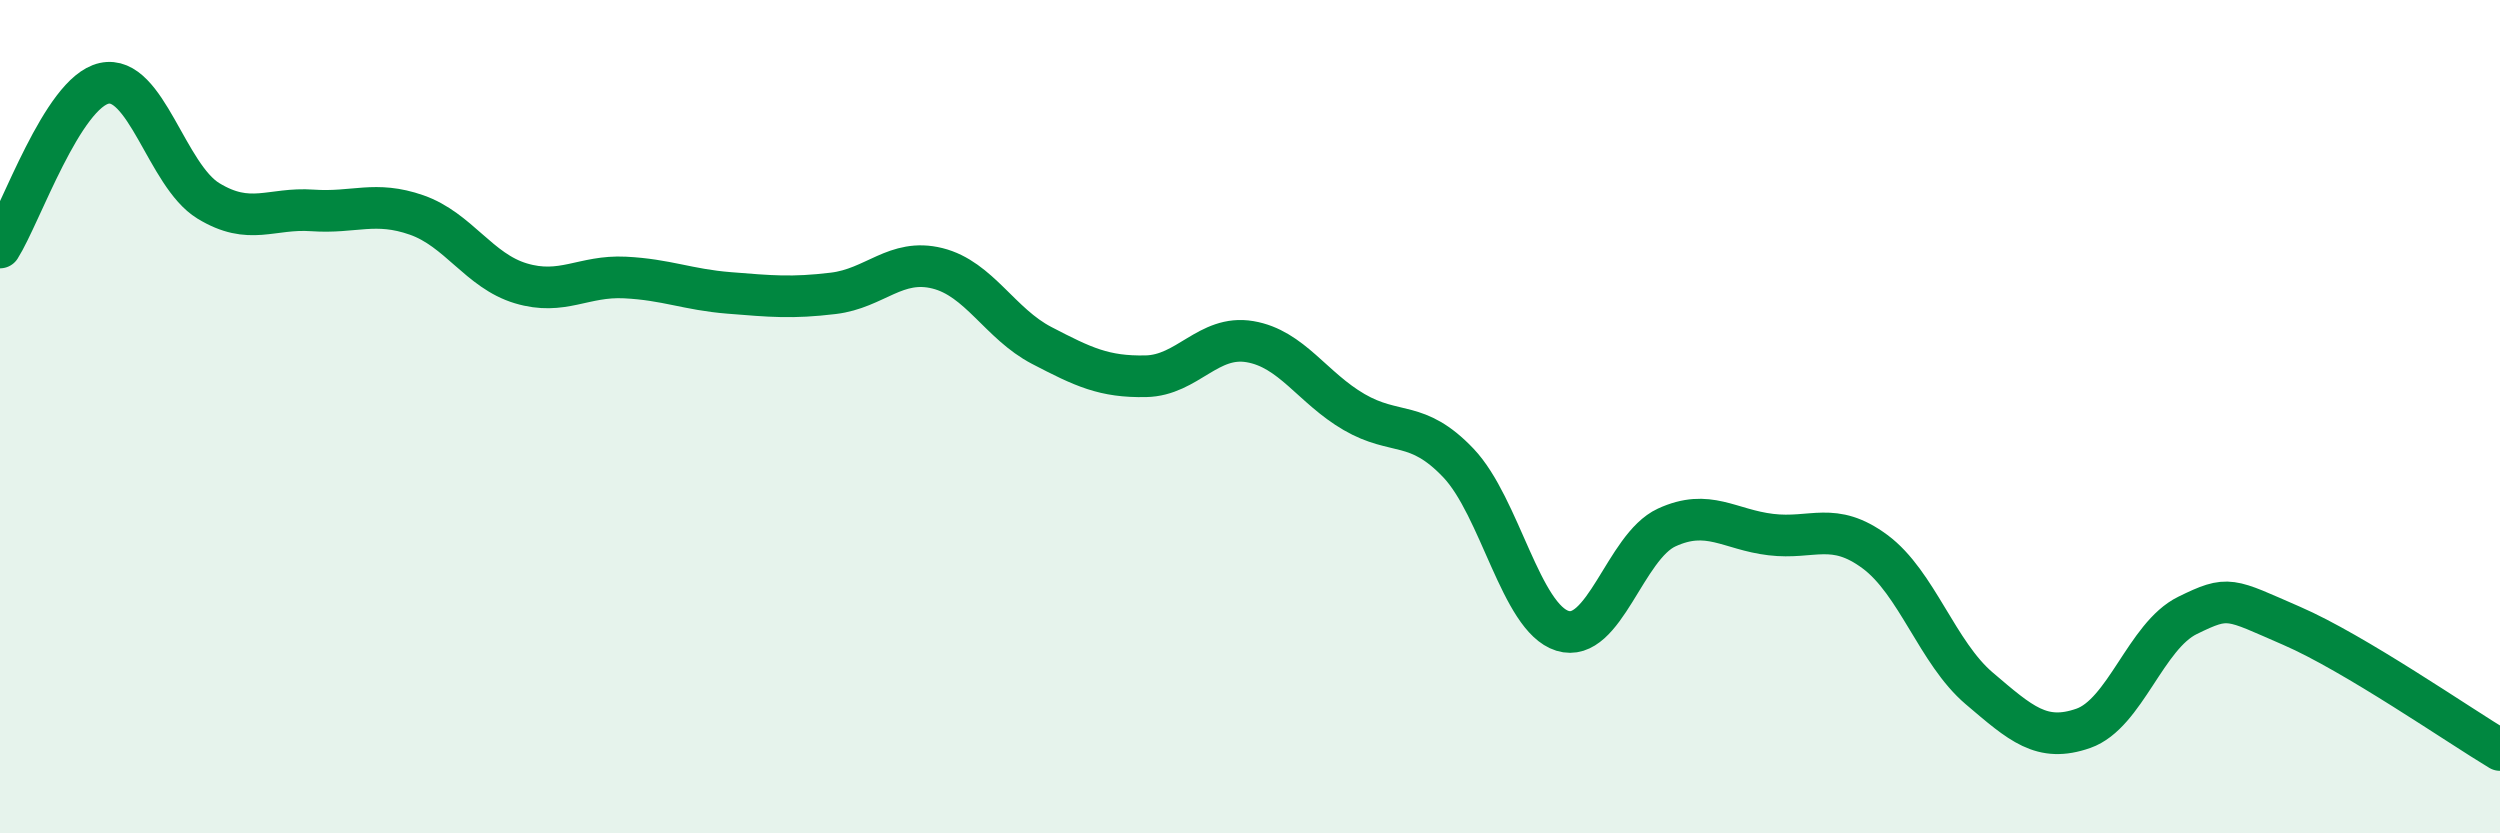 
    <svg width="60" height="20" viewBox="0 0 60 20" xmlns="http://www.w3.org/2000/svg">
      <path
        d="M 0,5.94 C 0.5,5.15 1.5,2.22 2.5,2 C 3.5,1.78 4,4.21 5,4.82 C 6,5.43 6.5,4.98 7.5,5.05 C 8.5,5.12 9,4.81 10,5.16 C 11,5.51 11.5,6.5 12.5,6.8 C 13.5,7.1 14,6.61 15,6.66 C 16,6.71 16.5,6.95 17.5,7.03 C 18.5,7.11 19,7.16 20,7.04 C 21,6.92 21.5,6.19 22.5,6.44 C 23.5,6.69 24,7.77 25,8.29 C 26,8.81 26.5,9.05 27.5,9.03 C 28.5,9.01 29,8.03 30,8.2 C 31,8.37 31.5,9.31 32.5,9.89 C 33.5,10.47 34,10.06 35,11.11 C 36,12.16 36.5,14.83 37.5,15.14 C 38.5,15.45 39,13.12 40,12.66 C 41,12.2 41.5,12.71 42.5,12.83 C 43.5,12.95 44,12.5 45,13.24 C 46,13.98 46.5,15.67 47.5,16.52 C 48.5,17.37 49,17.83 50,17.48 C 51,17.13 51.5,15.26 52.5,14.77 C 53.5,14.28 53.5,14.37 55,15.02 C 56.5,15.67 59,17.4 60,18L60 20L0 20Z"
        fill="#008740"
        opacity="0.1"
        stroke-linecap="round"
        stroke-linejoin="round"
      />
      <path
        d="M 0,5.94 C 0.5,5.15 1.5,2.22 2.5,2 C 3.5,1.78 4,4.21 5,4.82 C 6,5.43 6.5,4.98 7.5,5.05 C 8.5,5.12 9,4.81 10,5.16 C 11,5.51 11.5,6.5 12.5,6.8 C 13.5,7.1 14,6.61 15,6.66 C 16,6.71 16.5,6.95 17.5,7.03 C 18.5,7.11 19,7.16 20,7.04 C 21,6.92 21.5,6.19 22.5,6.44 C 23.5,6.69 24,7.77 25,8.29 C 26,8.81 26.5,9.05 27.5,9.03 C 28.5,9.01 29,8.03 30,8.2 C 31,8.37 31.5,9.31 32.5,9.89 C 33.5,10.47 34,10.06 35,11.11 C 36,12.16 36.5,14.83 37.5,15.14 C 38.5,15.45 39,13.12 40,12.66 C 41,12.2 41.5,12.71 42.5,12.83 C 43.5,12.95 44,12.5 45,13.24 C 46,13.98 46.5,15.67 47.5,16.52 C 48.5,17.37 49,17.83 50,17.48 C 51,17.13 51.5,15.26 52.5,14.77 C 53.5,14.28 53.5,14.37 55,15.02 C 56.5,15.67 59,17.4 60,18"
        stroke="#008740"
        stroke-width="1"
        fill="none"
        stroke-linecap="round"
        stroke-linejoin="round"
      />
    </svg>
  